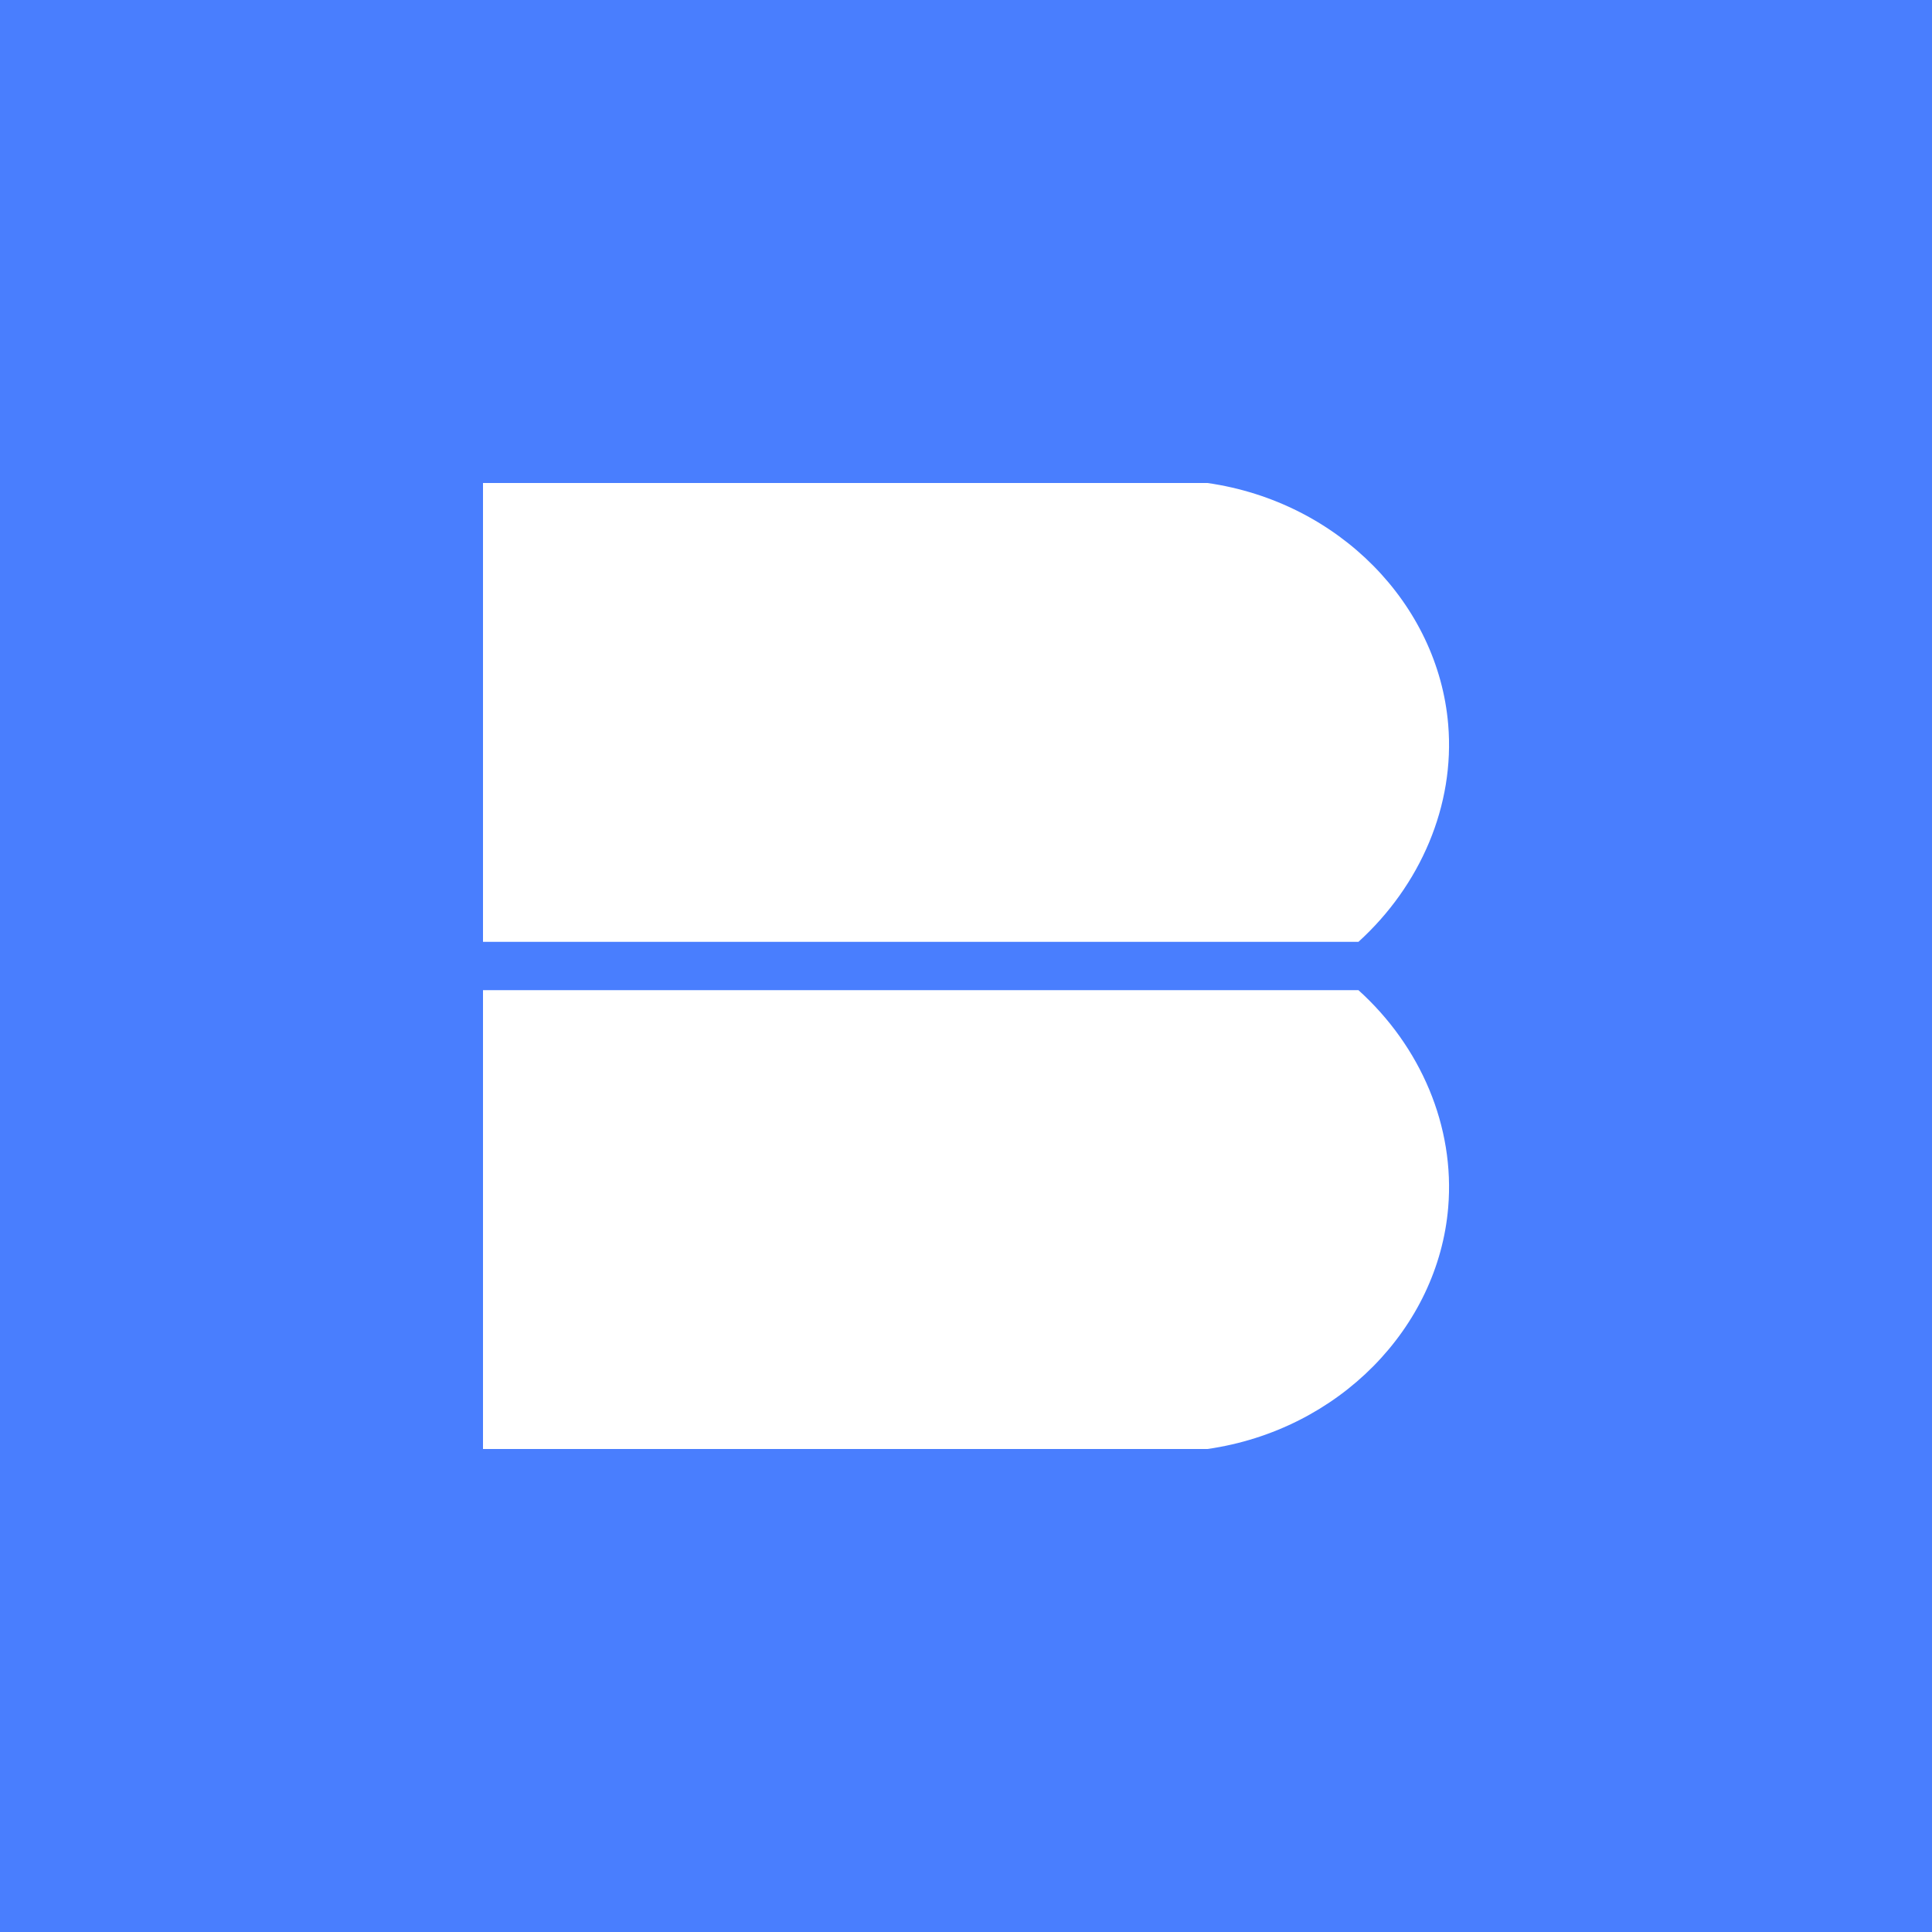 <?xml version="1.0" encoding="UTF-8"?><svg id="Layer_1" xmlns="http://www.w3.org/2000/svg" viewBox="0 0 48 48"><path d="M0,0V48H48V0H0ZM35.98,30c-.25,2.98-2.71,5.53-5.98,6H12v-11.4h21.75c1.55,1.4,2.4,3.39,2.23,5.4Zm-2.23-6.6H12V12H30c3.27,.47,5.73,3.02,5.98,6,.17,2.01-.69,4-2.23,5.4Z" fill="#497efe"/></svg>
